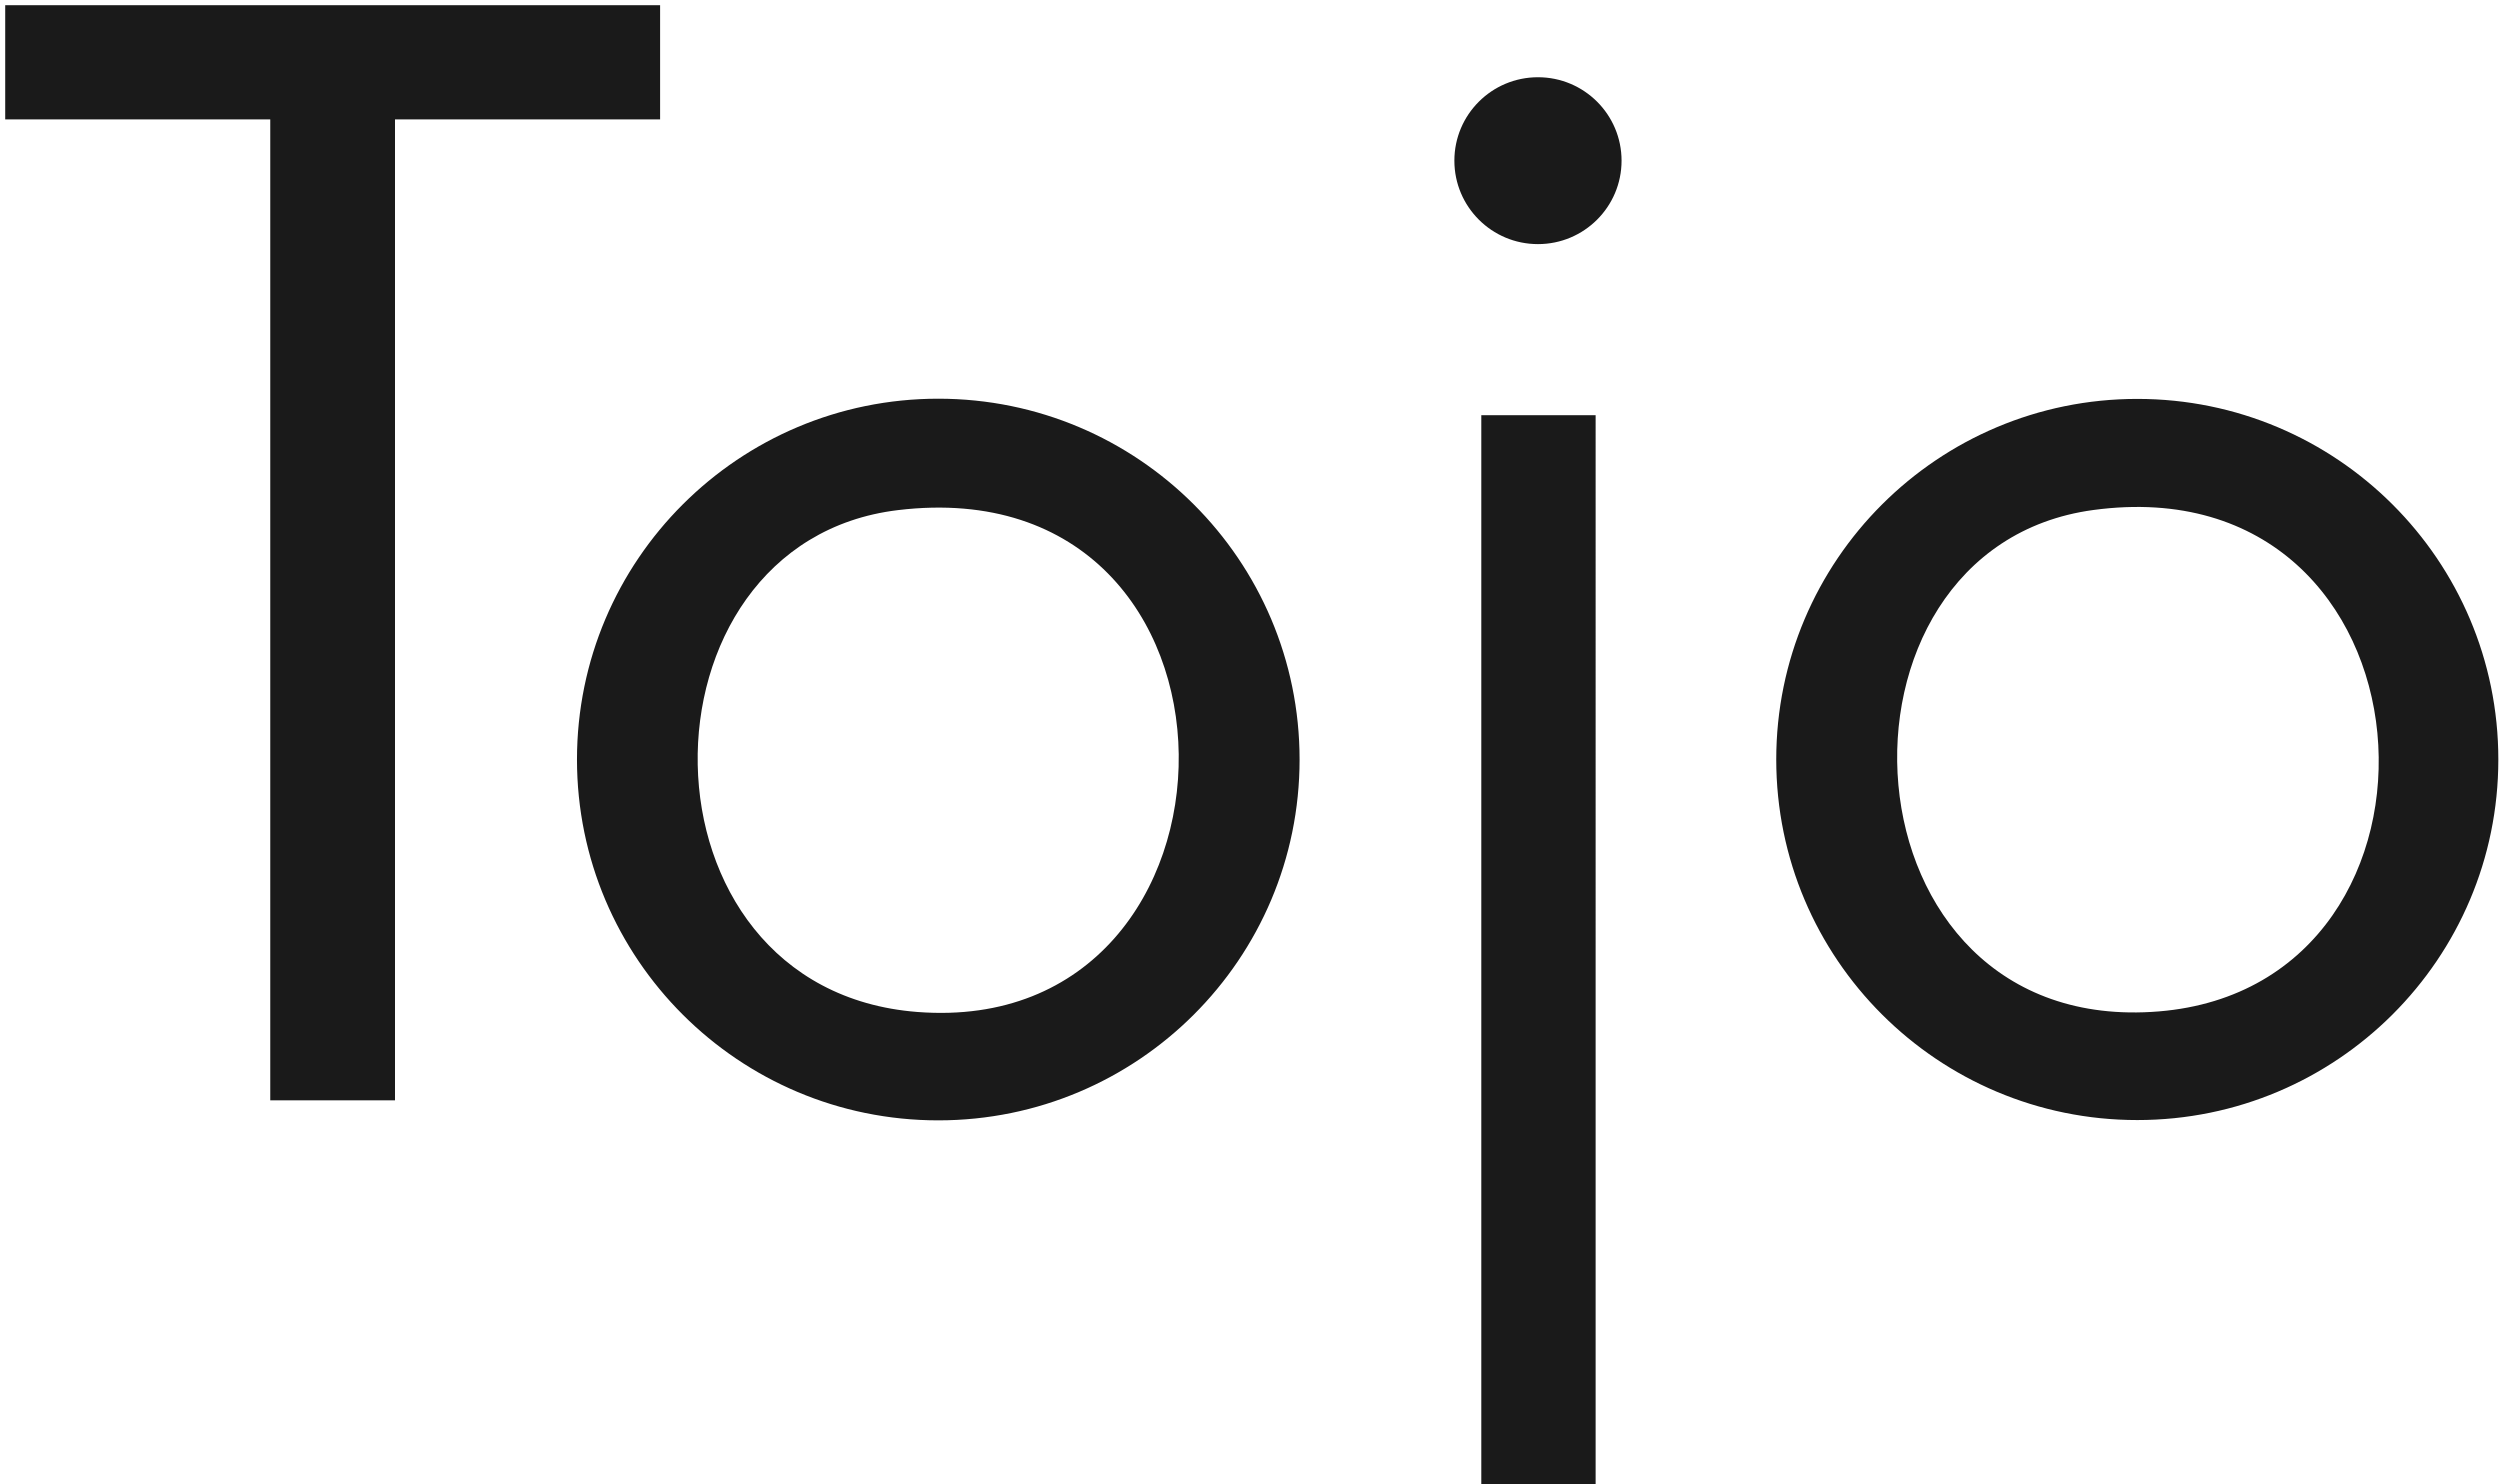 <?xml version="1.0" encoding="UTF-8"?>
<svg xmlns="http://www.w3.org/2000/svg" width="480" height="285" fill="none">
  <path d="M249.52 145.83c0 38.26-31.06 69.28-69.37 69.28s-69.37-31.02-69.37-69.28c0-38.26 31.06-69.28 69.37-69.28s69.37 31.02 69.37 69.28Zm-77.1-47.89c-51.82 6.22-51.98 92.06 3.73 96.36 66.96 5.17 68.06-104.98-3.73-96.36Zm307.26 47.88c0 38.23-31.04 69.23-69.32 69.23-38.28 0-69.32-30.99-69.32-69.23 0-38.24 31.04-69.23 69.32-69.23 38.28 0 69.32 30.99 69.32 69.23Zm-77.76-47.9c-54.36 7.34-49.64 101.39 12.59 96.27 61.16-5.03 54.9-105.39-12.59-96.27ZM126.74 1v21.92h-50.9v188.34H51.89V22.92H1V1h125.74Zm157.67 78.72h21.95V285h-21.95V79.72ZM295.29 46.87c8.864 0 16.05-7.172 16.05-16.02 0-8.848-7.186-16.02-16.05-16.02s-16.05 7.172-16.05 16.02c0 8.848 7.186 16.02 16.05 16.02Z" fill="#1A1A1A"></path>
</svg>
